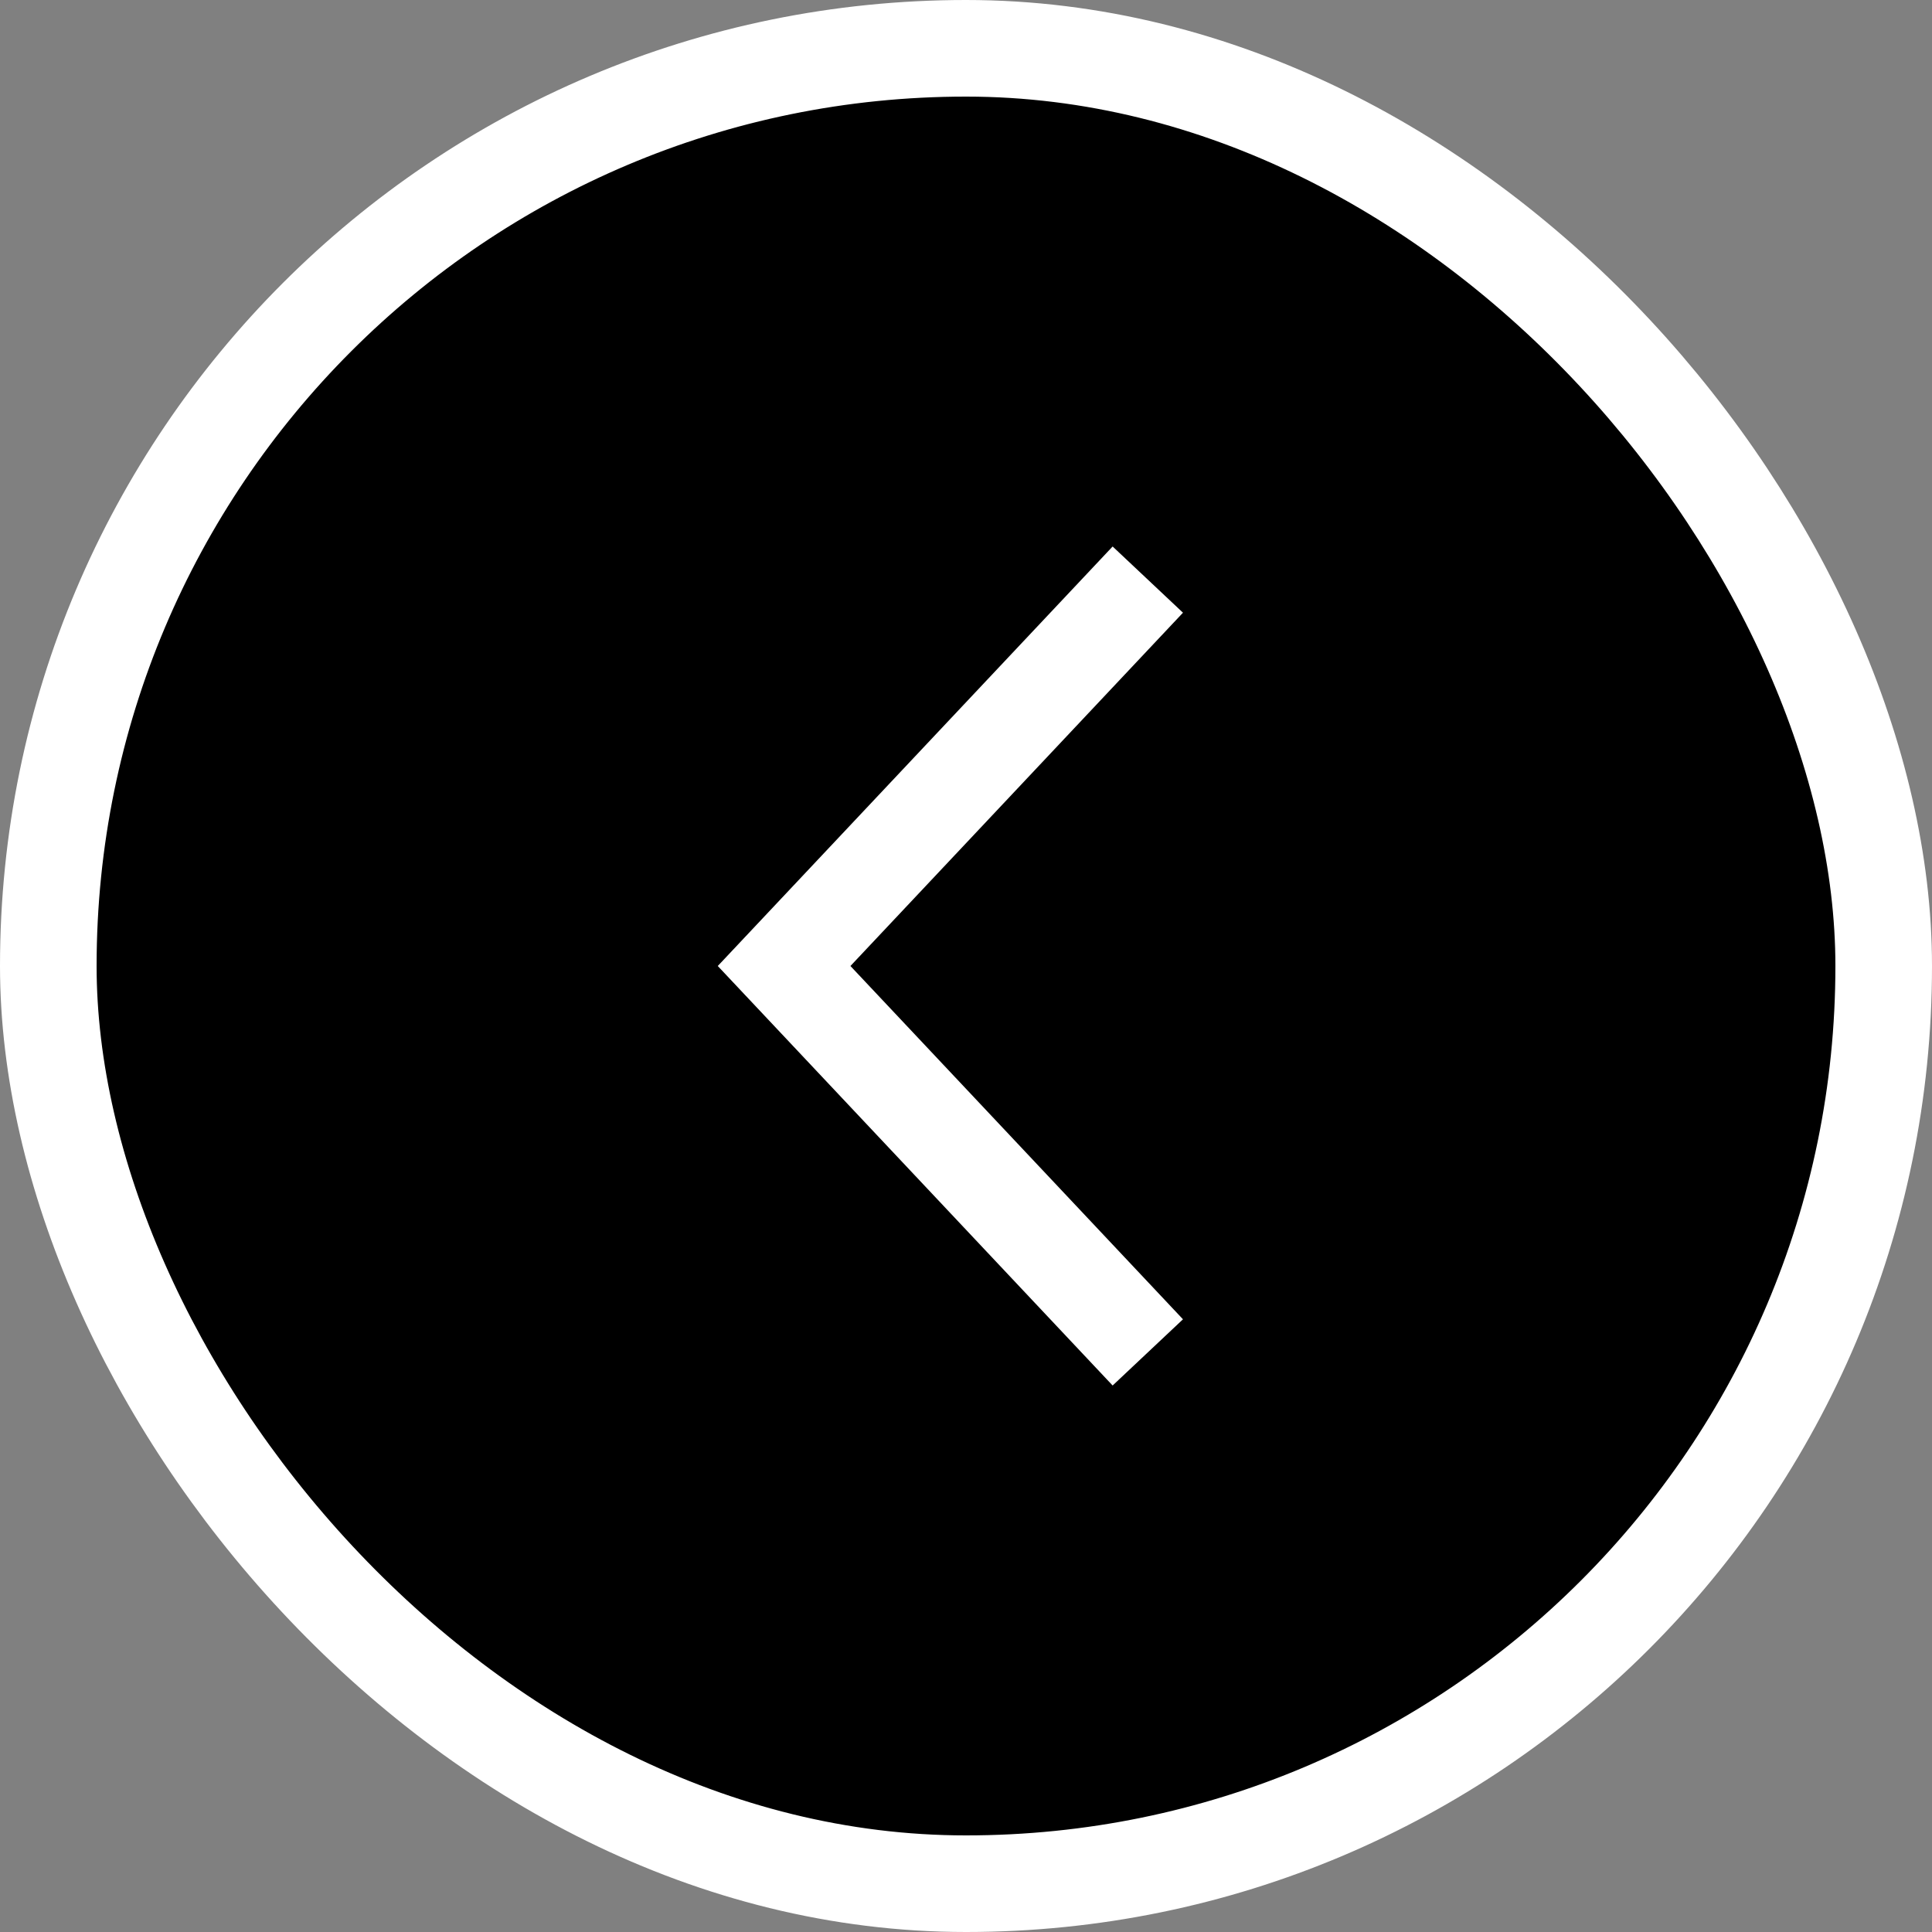 <svg width="20" height="20" viewBox="0 0 20 20" fill="none" xmlns="http://www.w3.org/2000/svg">
<rect x="0" y="0" width="20" height="20" fill="#808080" stroke="none"/>
<rect x="0.5" y="0.5" width="19" height="19" rx="9.5" fill="black"/>
<path d="M11.882 6L8.117 10L11.882 14" stroke="white"/>
<rect x="0.5" y="0.5" width="19" height="19" rx="9.5" stroke="white"/>
</svg>
